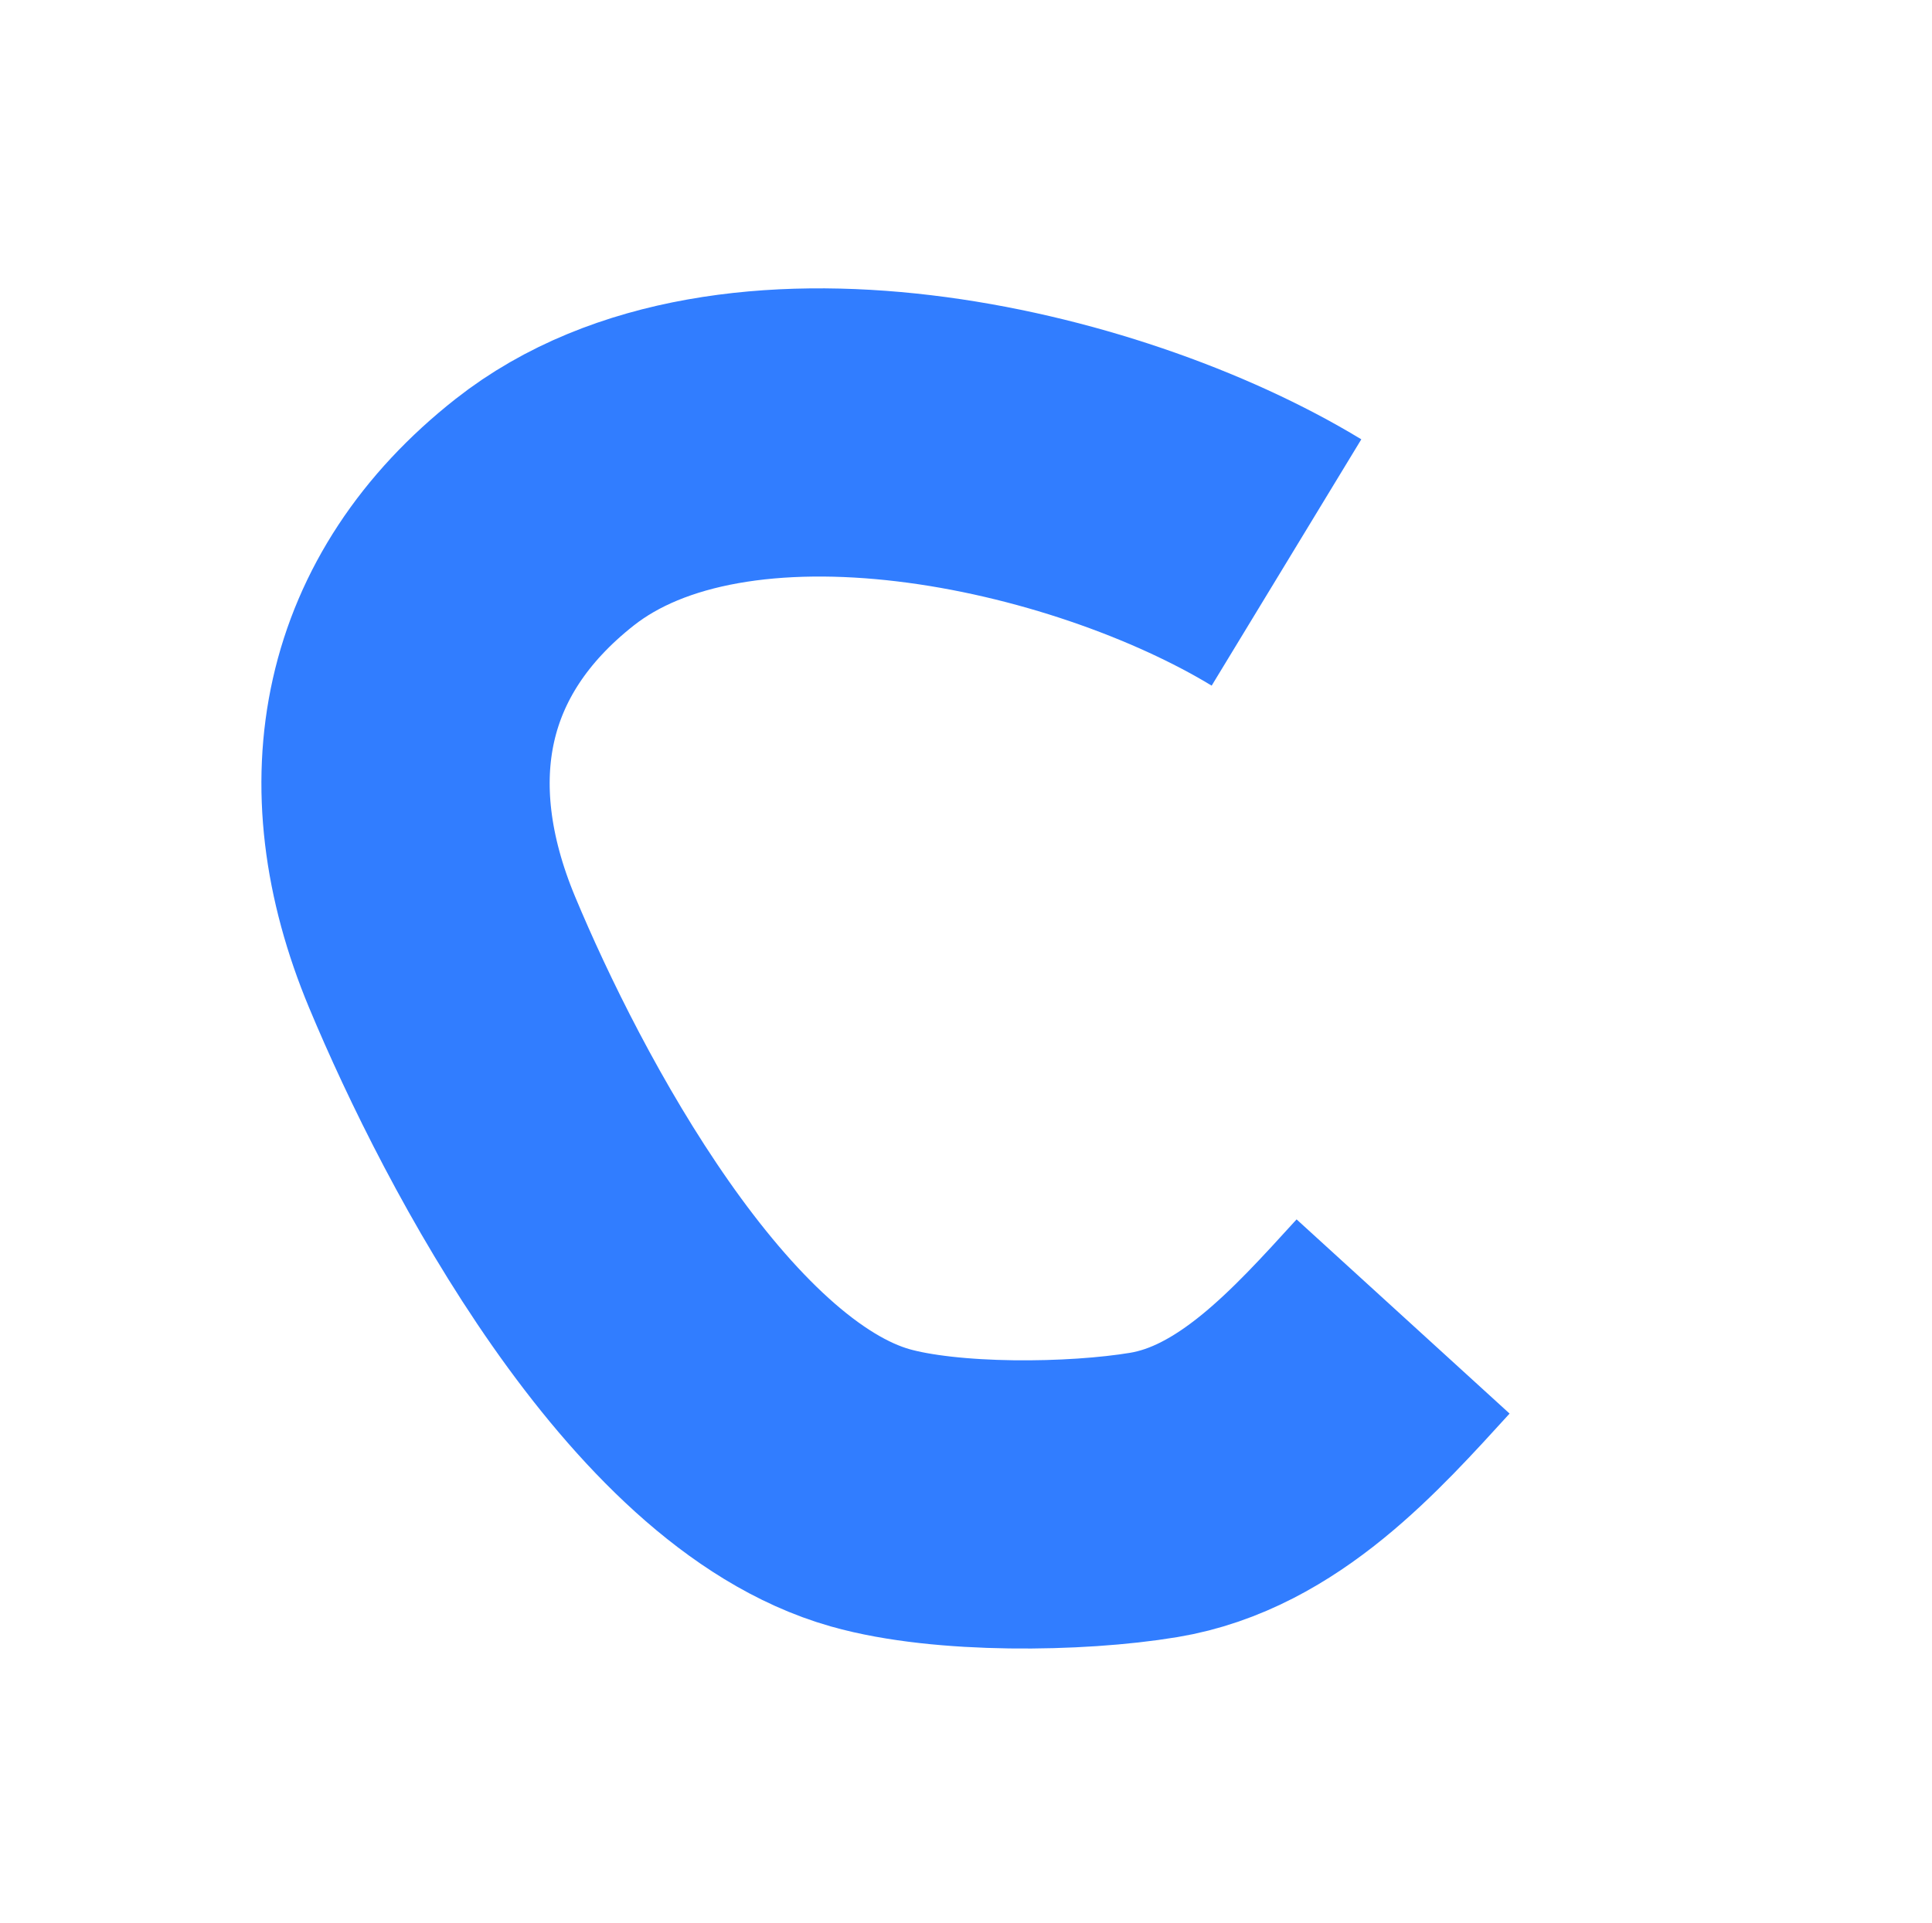 <?xml version="1.0" encoding="UTF-8"?>
<svg id="Ebene_1" data-name="Ebene 1" xmlns="http://www.w3.org/2000/svg" viewBox="0 0 268.08 266.87">
  <defs>
    <style>
      .cls-1 {
        fill: none;
        stroke: #317dff;
        stroke-miterlimit: 10;
        stroke-width: 40px;
      }
    </style>
  </defs>
  <path class="cls-1" d="M178.51,78.07c-26.59-16.15-76.89-27.49-102.93-6.98-19.68,15.5-24.11,37.39-14.23,61.08s32.64,66.73,59.4,74.33c10.57,3,28.51,2.79,39.34.99,14.47-2.4,25.27-14.54,34.6-24.77"/>
</svg>